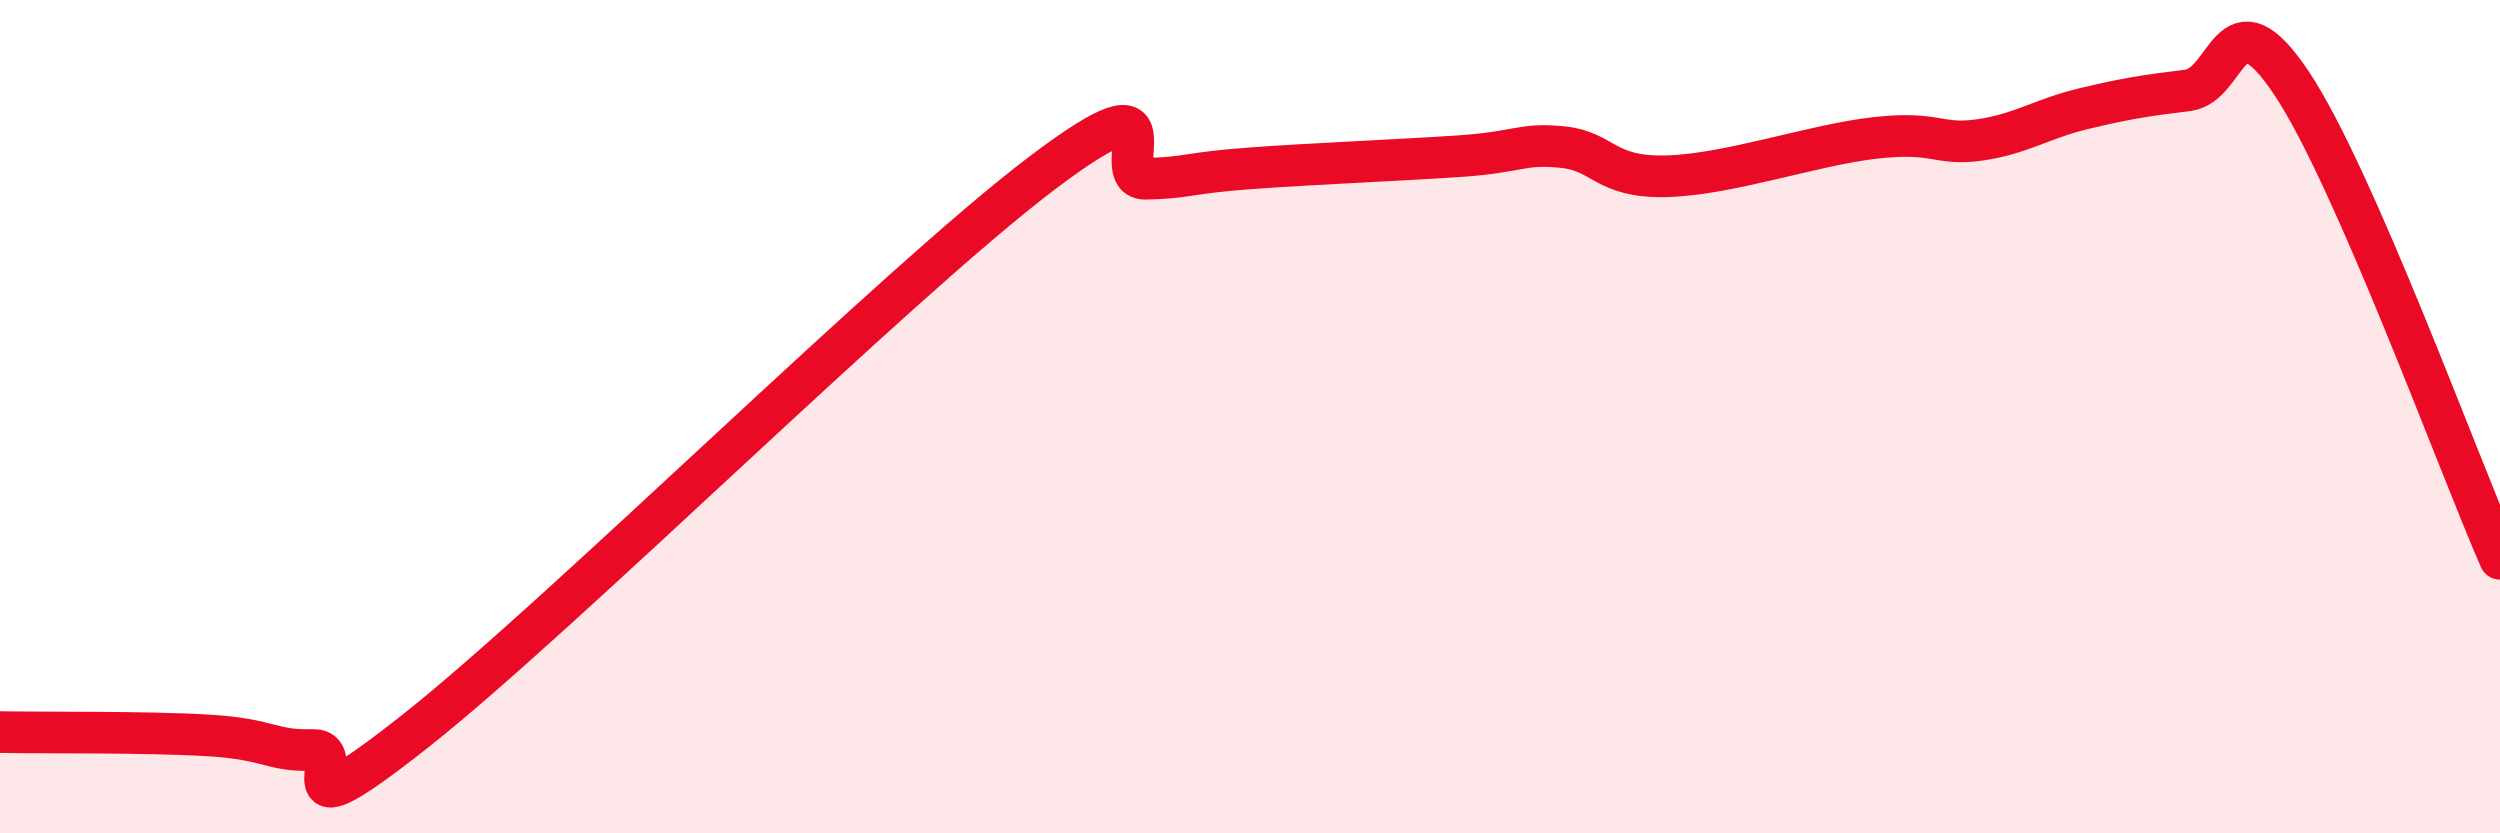 
    <svg width="60" height="20" viewBox="0 0 60 20" xmlns="http://www.w3.org/2000/svg">
      <path
        d="M 0,17.57 C 1,17.59 3.5,17.56 5,17.65 C 6.5,17.74 6.5,18.03 7.5,18 C 8.5,17.97 6.5,20.29 10,17.52 C 13.5,14.75 21.5,6.81 25,4.16 C 28.5,1.51 26.5,4.31 27.5,4.29 C 28.5,4.27 28.5,4.15 30,4.04 C 31.5,3.93 33.5,3.85 35,3.75 C 36.5,3.65 36.5,3.43 37.5,3.53 C 38.5,3.63 38.5,4.27 40,4.23 C 41.5,4.19 43.5,3.48 45,3.31 C 46.5,3.14 46.5,3.5 47.5,3.36 C 48.5,3.22 49,2.85 50,2.61 C 51,2.37 51.5,2.29 52.5,2.17 C 53.5,2.05 53.5,-0.25 55,2 C 56.5,4.25 59,11.13 60,13.41L60 20L0 20Z"
        fill="#EB0A25"
        opacity="0.1"
        stroke-linecap="round"
        stroke-linejoin="round"
      />
      <path
        d="M 0,17.57 C 1,17.59 3.5,17.56 5,17.65 C 6.5,17.74 6.5,18.03 7.5,18 C 8.5,17.97 6.5,20.29 10,17.52 C 13.5,14.75 21.5,6.81 25,4.16 C 28.5,1.51 26.5,4.31 27.5,4.29 C 28.5,4.27 28.5,4.15 30,4.04 C 31.5,3.93 33.5,3.85 35,3.75 C 36.5,3.65 36.5,3.43 37.5,3.53 C 38.5,3.63 38.5,4.27 40,4.23 C 41.5,4.19 43.5,3.48 45,3.31 C 46.5,3.14 46.5,3.5 47.5,3.36 C 48.5,3.22 49,2.85 50,2.61 C 51,2.37 51.5,2.29 52.5,2.17 C 53.5,2.05 53.5,-0.25 55,2 C 56.5,4.25 59,11.13 60,13.41"
        stroke="#EB0A25"
        stroke-width="1"
        fill="none"
        stroke-linecap="round"
        stroke-linejoin="round"
      />
    </svg>
  
